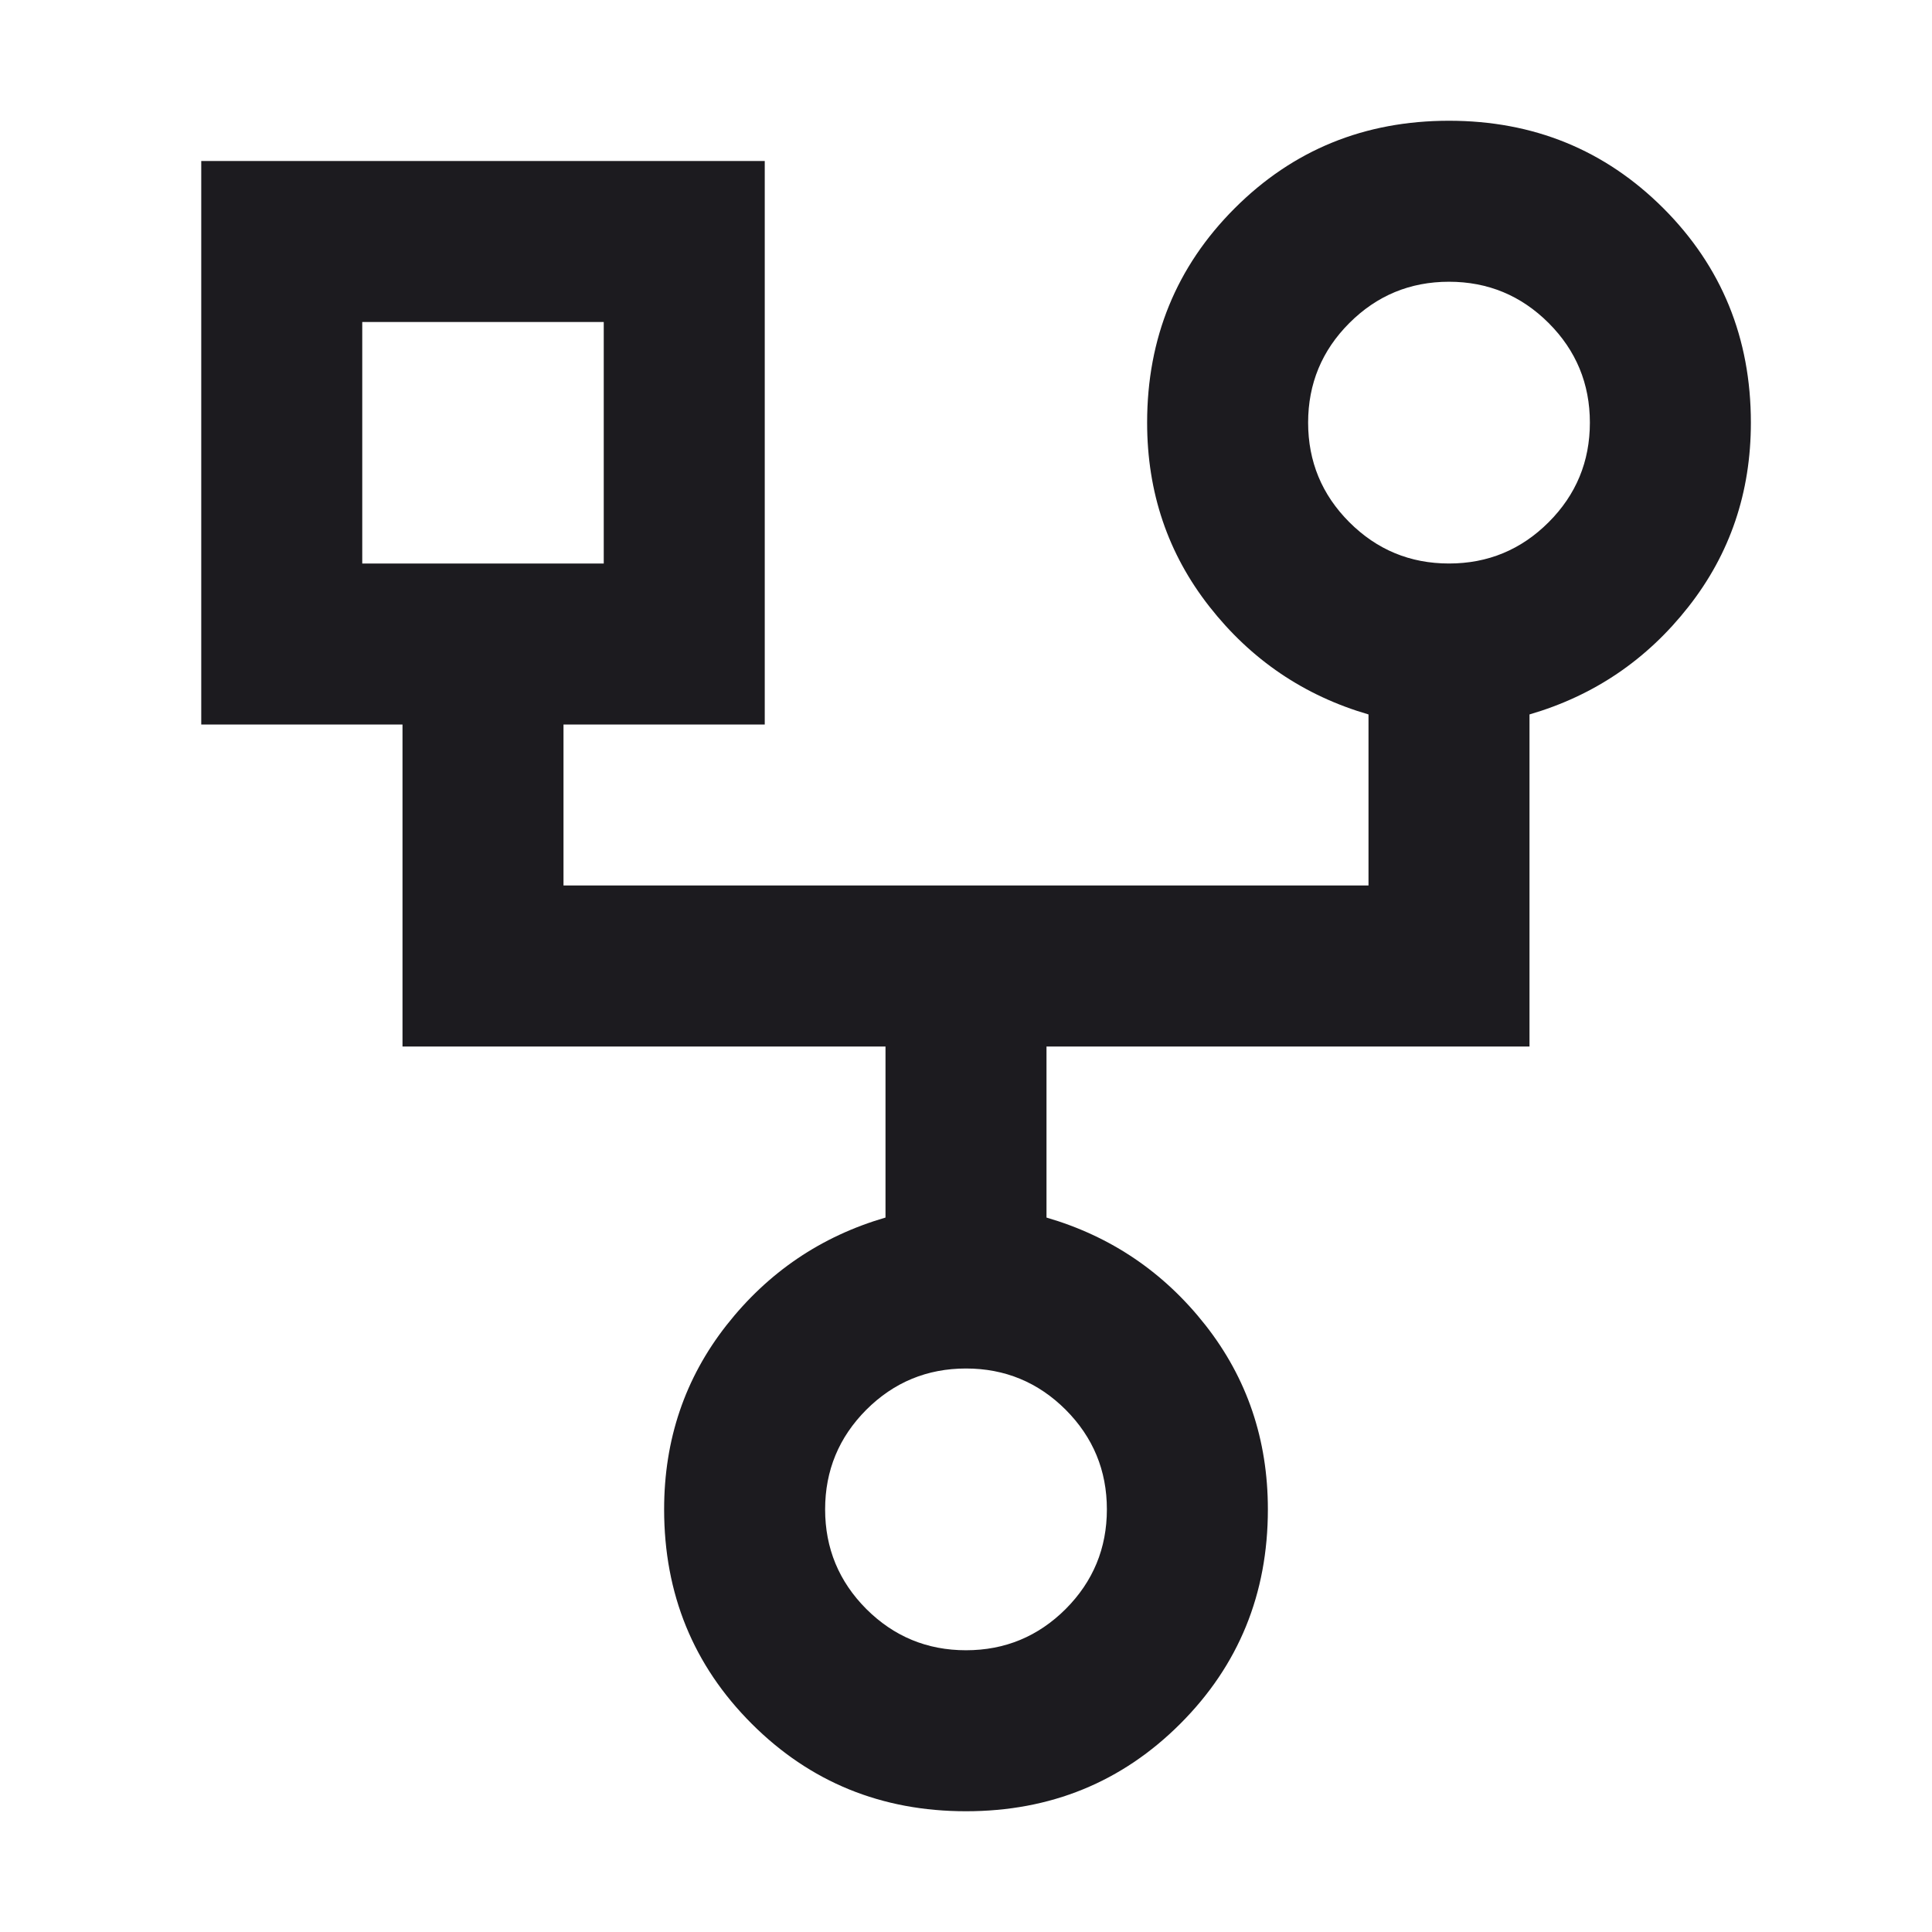 <svg width="24" height="24" viewBox="0 0 24 24" fill="none" xmlns="http://www.w3.org/2000/svg">
<mask id="mask0_629_2492" style="mask-type:alpha" maskUnits="userSpaceOnUse" x="0" y="0" width="24" height="24">
<rect width="24" height="24" fill="#D9D9D9"/>
</mask>
<g mask="url(#mask0_629_2492)">
<path d="M12 22.5C10.95 22.5 10.062 22.137 9.338 21.413C8.613 20.688 8.25 19.8 8.25 18.75C8.25 17.883 8.508 17.121 9.025 16.462C9.542 15.804 10.2 15.358 11 15.125V13H5V9H2.5V2H9.5V9H7V11H17V8.875C16.2 8.642 15.542 8.196 15.025 7.537C14.508 6.879 14.25 6.117 14.25 5.25C14.25 4.2 14.613 3.312 15.338 2.587C16.062 1.863 16.95 1.5 18 1.5C19.05 1.5 19.938 1.863 20.663 2.587C21.387 3.312 21.75 4.2 21.75 5.25C21.75 6.117 21.492 6.879 20.975 7.537C20.458 8.196 19.8 8.642 19 8.875V13H13V15.125C13.8 15.358 14.458 15.804 14.975 16.462C15.492 17.121 15.75 17.883 15.75 18.75C15.75 19.8 15.387 20.688 14.662 21.413C13.938 22.137 13.05 22.5 12 22.5ZM18 7C18.483 7 18.896 6.829 19.238 6.487C19.579 6.146 19.75 5.733 19.75 5.25C19.75 4.767 19.579 4.354 19.238 4.013C18.896 3.671 18.483 3.5 18 3.5C17.517 3.5 17.104 3.671 16.762 4.013C16.421 4.354 16.25 4.767 16.25 5.25C16.25 5.733 16.421 6.146 16.762 6.487C17.104 6.829 17.517 7 18 7ZM4.5 7H7.5V4H4.5V7ZM12 20.5C12.483 20.5 12.896 20.329 13.238 19.988C13.579 19.646 13.75 19.233 13.75 18.75C13.75 18.267 13.579 17.854 13.238 17.512C12.896 17.171 12.483 17 12 17C11.517 17 11.104 17.171 10.762 17.512C10.421 17.854 10.25 18.267 10.25 18.75C10.25 19.233 10.421 19.646 10.762 19.988C11.104 20.329 11.517 20.5 12 20.5Z" fill="#1C1B1F"/>
</g>
</svg>
